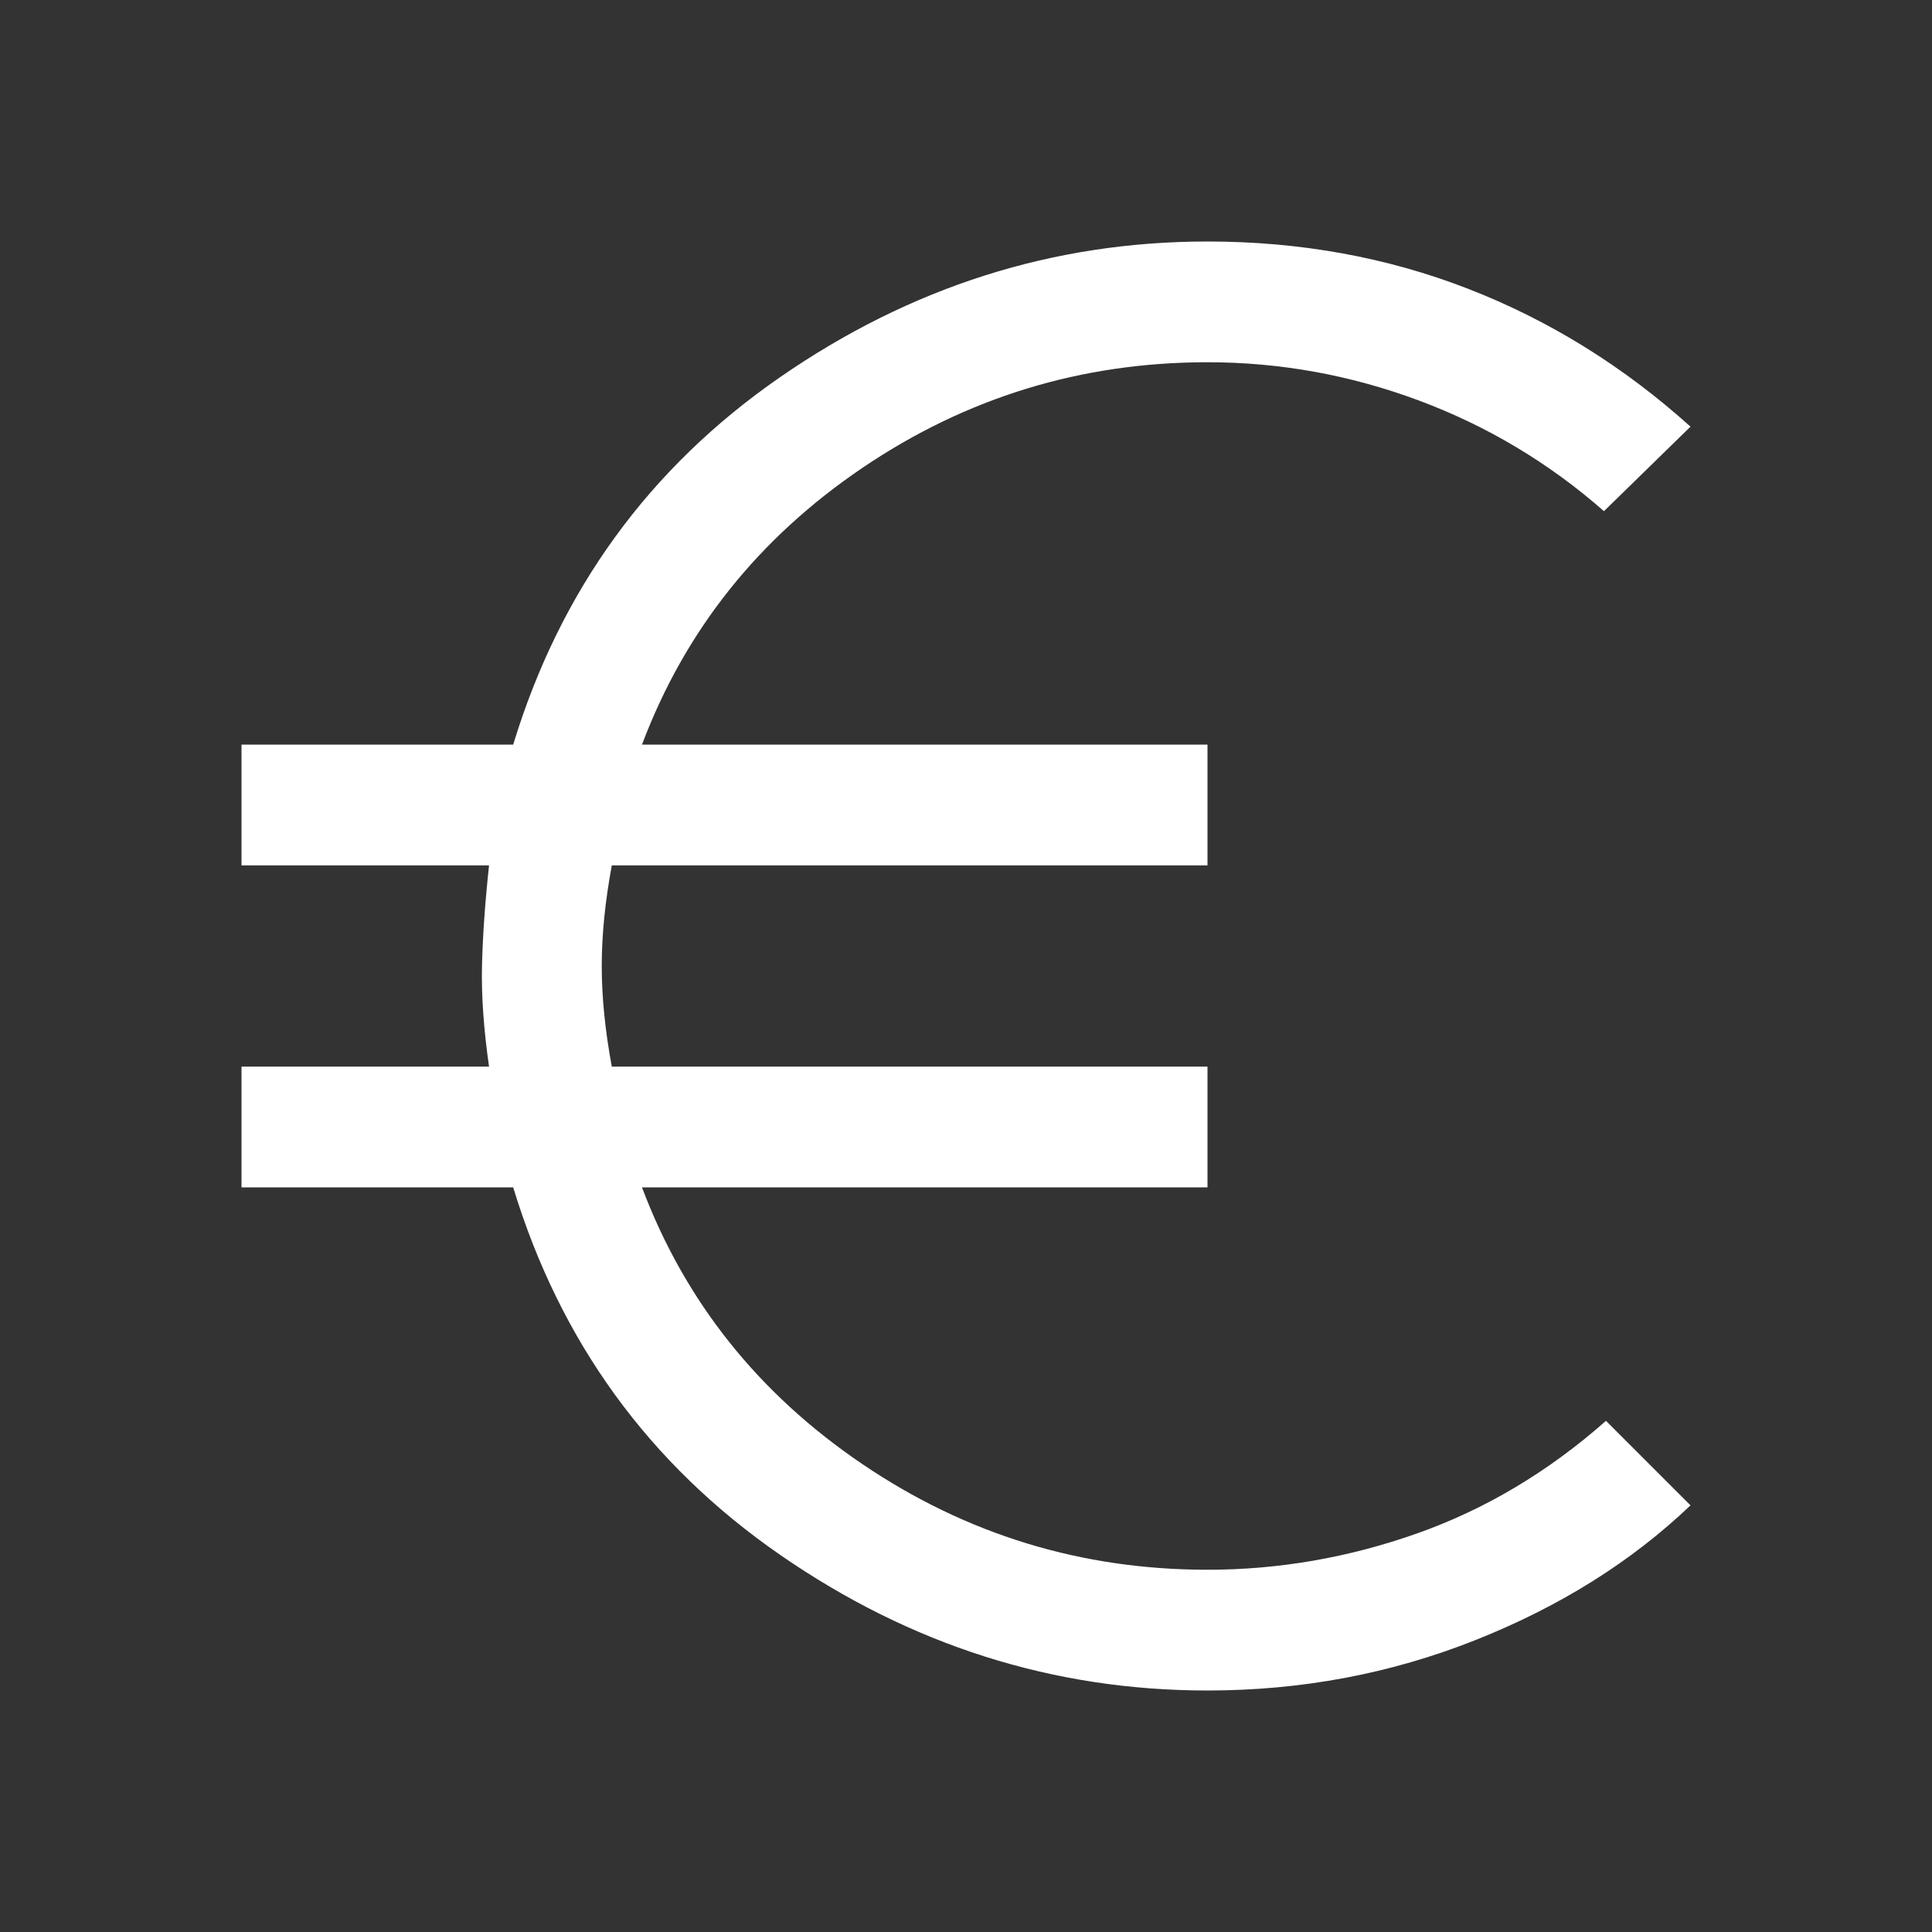 <svg xmlns="http://www.w3.org/2000/svg" height="48px" viewBox="0 -960 960 960" width="48px" fill="#FFFFFF"><rect x="0" y="-960" width="960" height="960" fill="#333333" stroke="none"/><path d="M600-120q-115 0-212.5-67.5T255-370H120v-60h123q-4-28-3.5-50t3.5-50H120v-60h135q35-115 132.5-182.5T600-840q69 0 129.5 23.5T840-748l-43 42q-41-36-92-55t-105-19q-94 0-171.5 52.5T319-590h281v60H304q-5 27-5 50t5 50h296v60H319q32 85 109.5 137.5T600-180q53 0 104-18t94-56l42 42q-44 42-107 67t-133 25Z"></path></svg>